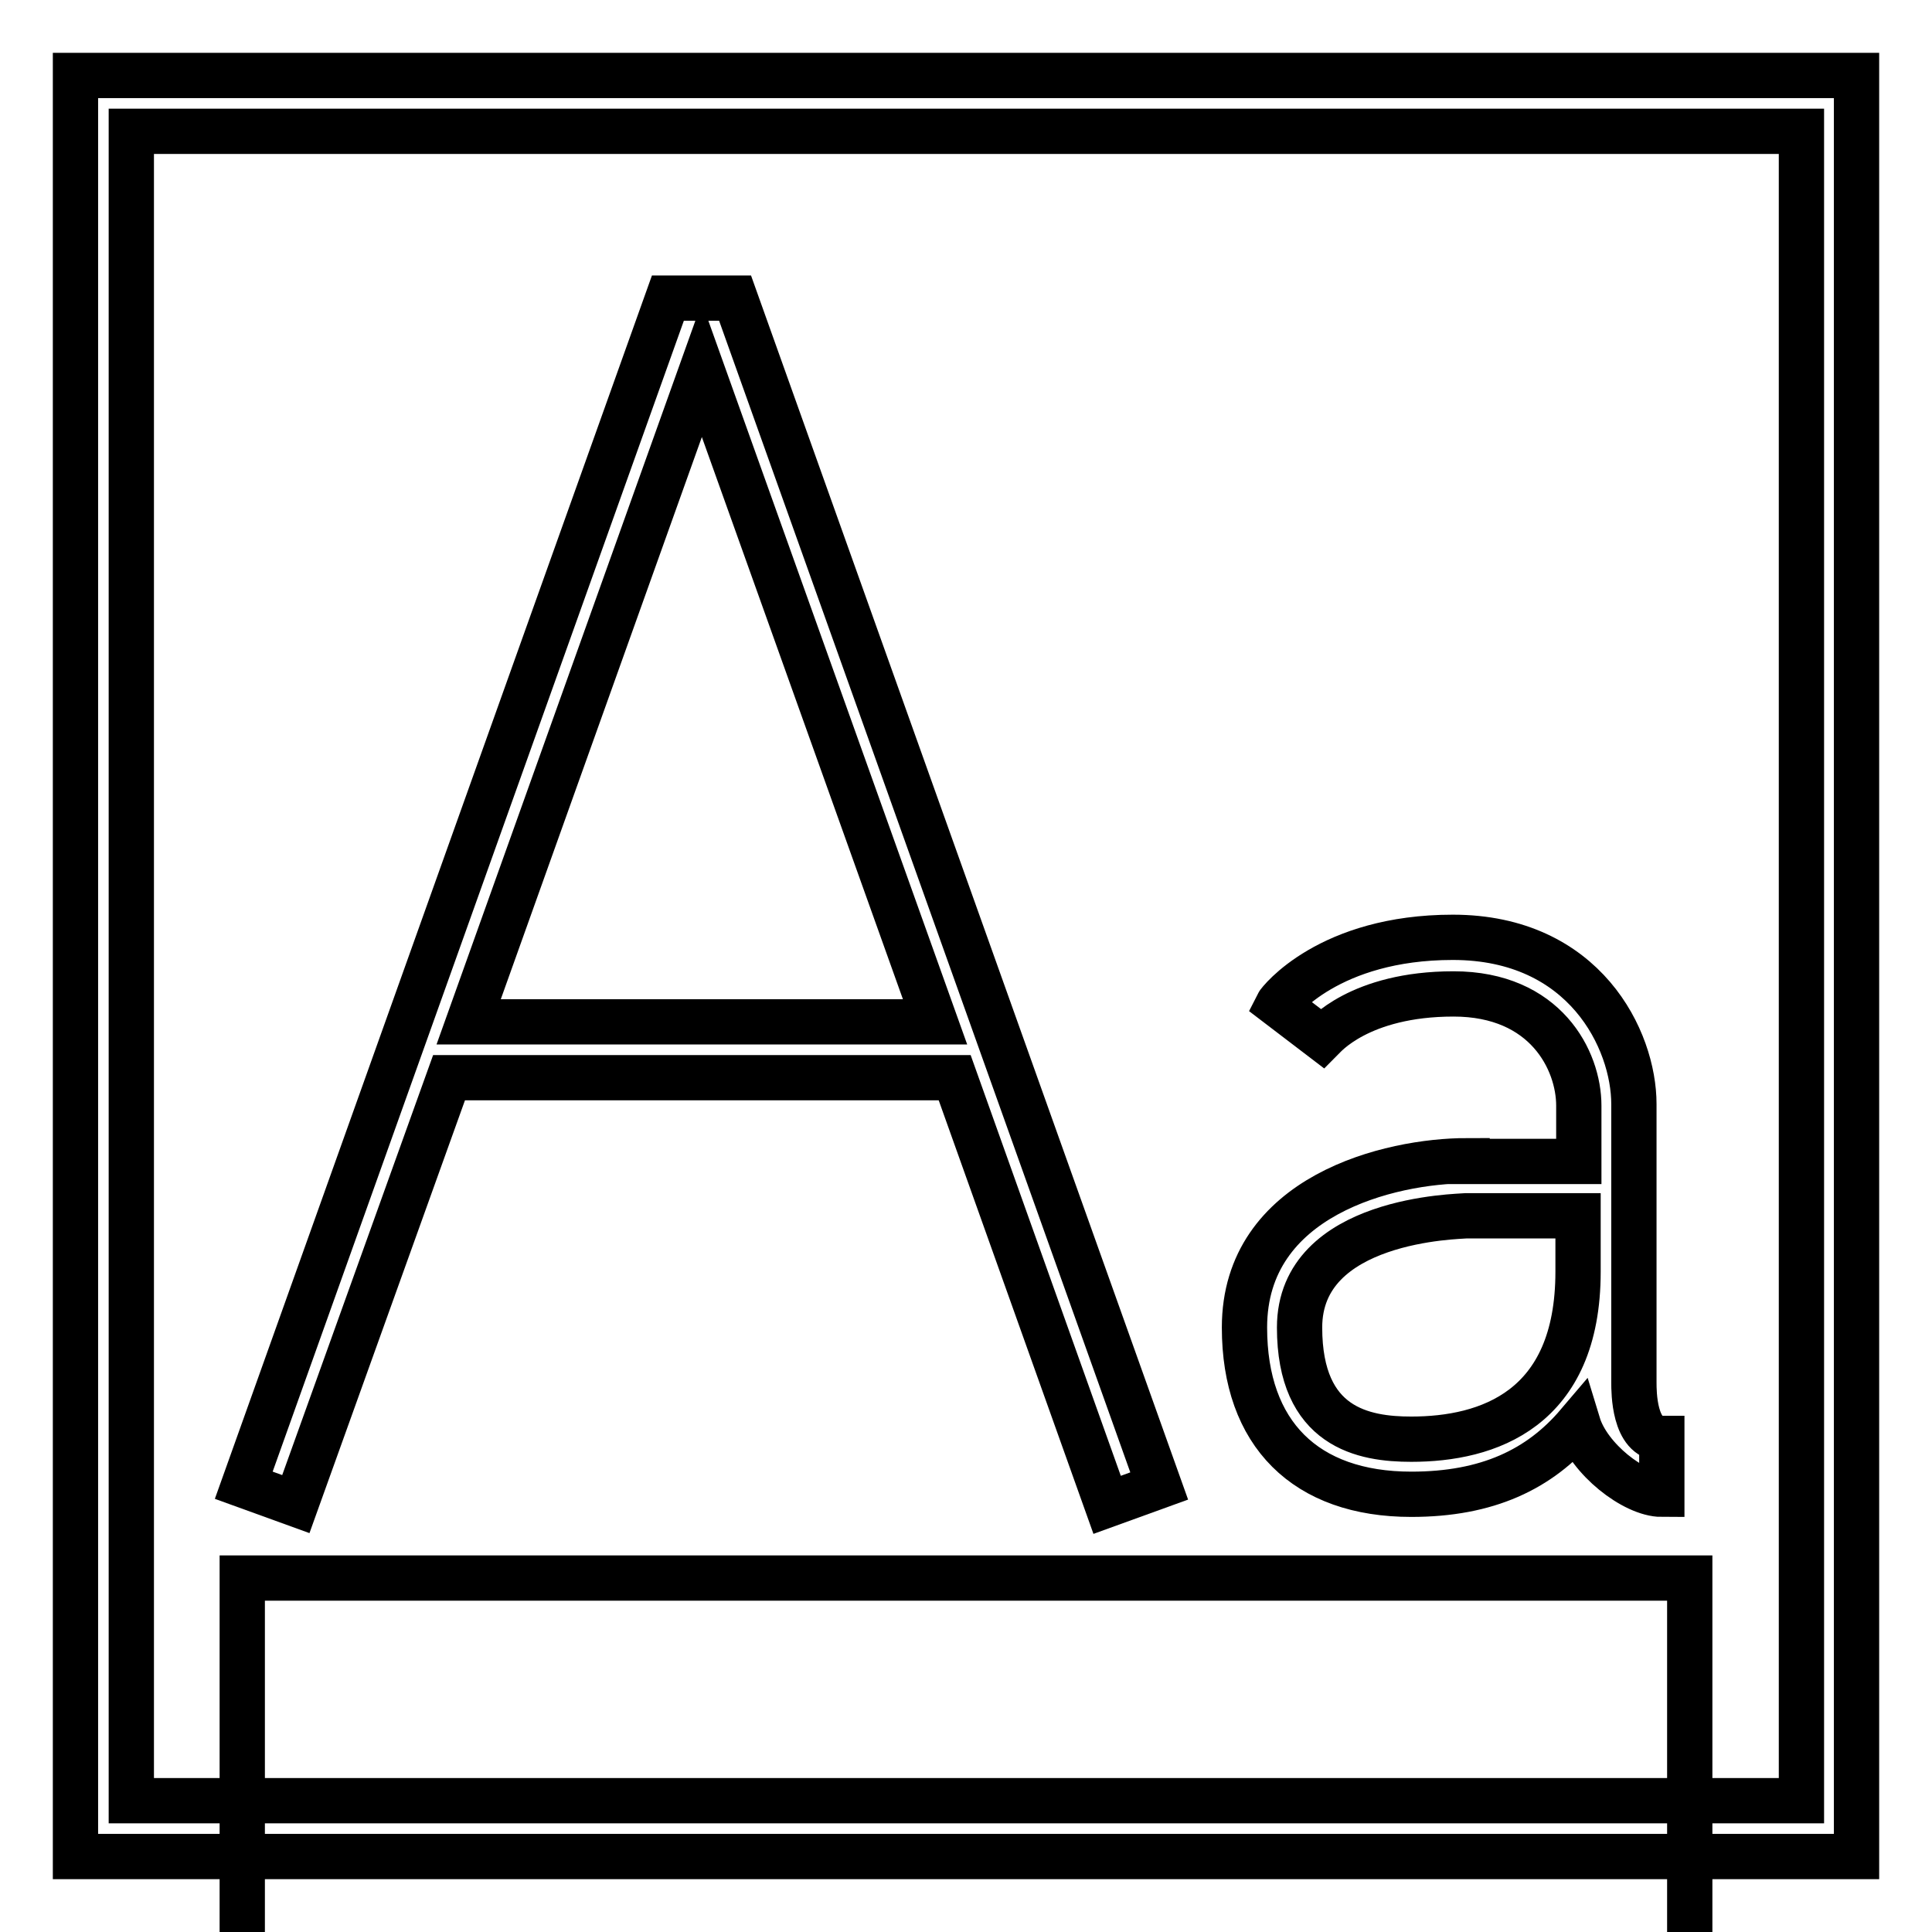 <?xml version="1.0" encoding="utf-8"?>
<!-- Svg Vector Icons : http://www.onlinewebfonts.com/icon -->
<!DOCTYPE svg PUBLIC "-//W3C//DTD SVG 1.1//EN" "http://www.w3.org/Graphics/SVG/1.1/DTD/svg11.dtd">
<svg version="1.1" xmlns="http://www.w3.org/2000/svg" xmlns:xlink="http://www.w3.org/1999/xlink" x="0px" y="0px" viewBox="0 0 256 256" enable-background="new 0 0 256 256" xml:space="preserve">
<g> <g> <path stroke-width="6" fill-opacity="0" stroke="#000000"  d="M59.5,142.8h67l20.2,56.6l6.9-2.5L97.4,39.5h-8.9L32.3,196.8l6.9,2.5L59.5,142.8z M93,49l30.9,86.4H62.1  L93,49z"/> <path stroke-width="6" fill-opacity="0" stroke="#000000"  d="M194.4,153.8c-10.2,0-29.5,4.6-29.5,22.1c0,14.1,8.1,22.1,22.1,22.1c10.1,0,17-3.3,22.1-9.3  c1.4,4.6,7.4,9.3,11.1,9.3v-7.4c-3.7,0-3.7-6.2-3.7-7.4v-36.9c0-8.5-6.5-22.1-24-22.1c-16.4,0-23,8.5-23.2,8.9l5.9,4.5  c0.2-0.2,4.9-5.9,17.4-5.9c12.2,0,16.6,8.8,16.6,14.8v7.4H194.4z M187,190.7c-6.3,0-14.8-1.5-14.8-14.8  c0-14.5,21.2-14.7,22.1-14.8h14.8v7.4C209.1,186.8,197.1,190.7,187,190.7z"/> <path stroke-width="6" fill-opacity="0" stroke="#000000"  d="M246,10H10v236h236V10z M238.6,238.6H17.4V17.4h221.3V238.6z"/> <path stroke-width="6" fill-opacity="0" stroke="#000000"  d="M32.1 209.1h191.8v191.8h-191.8z"/> </g></g>
</svg>